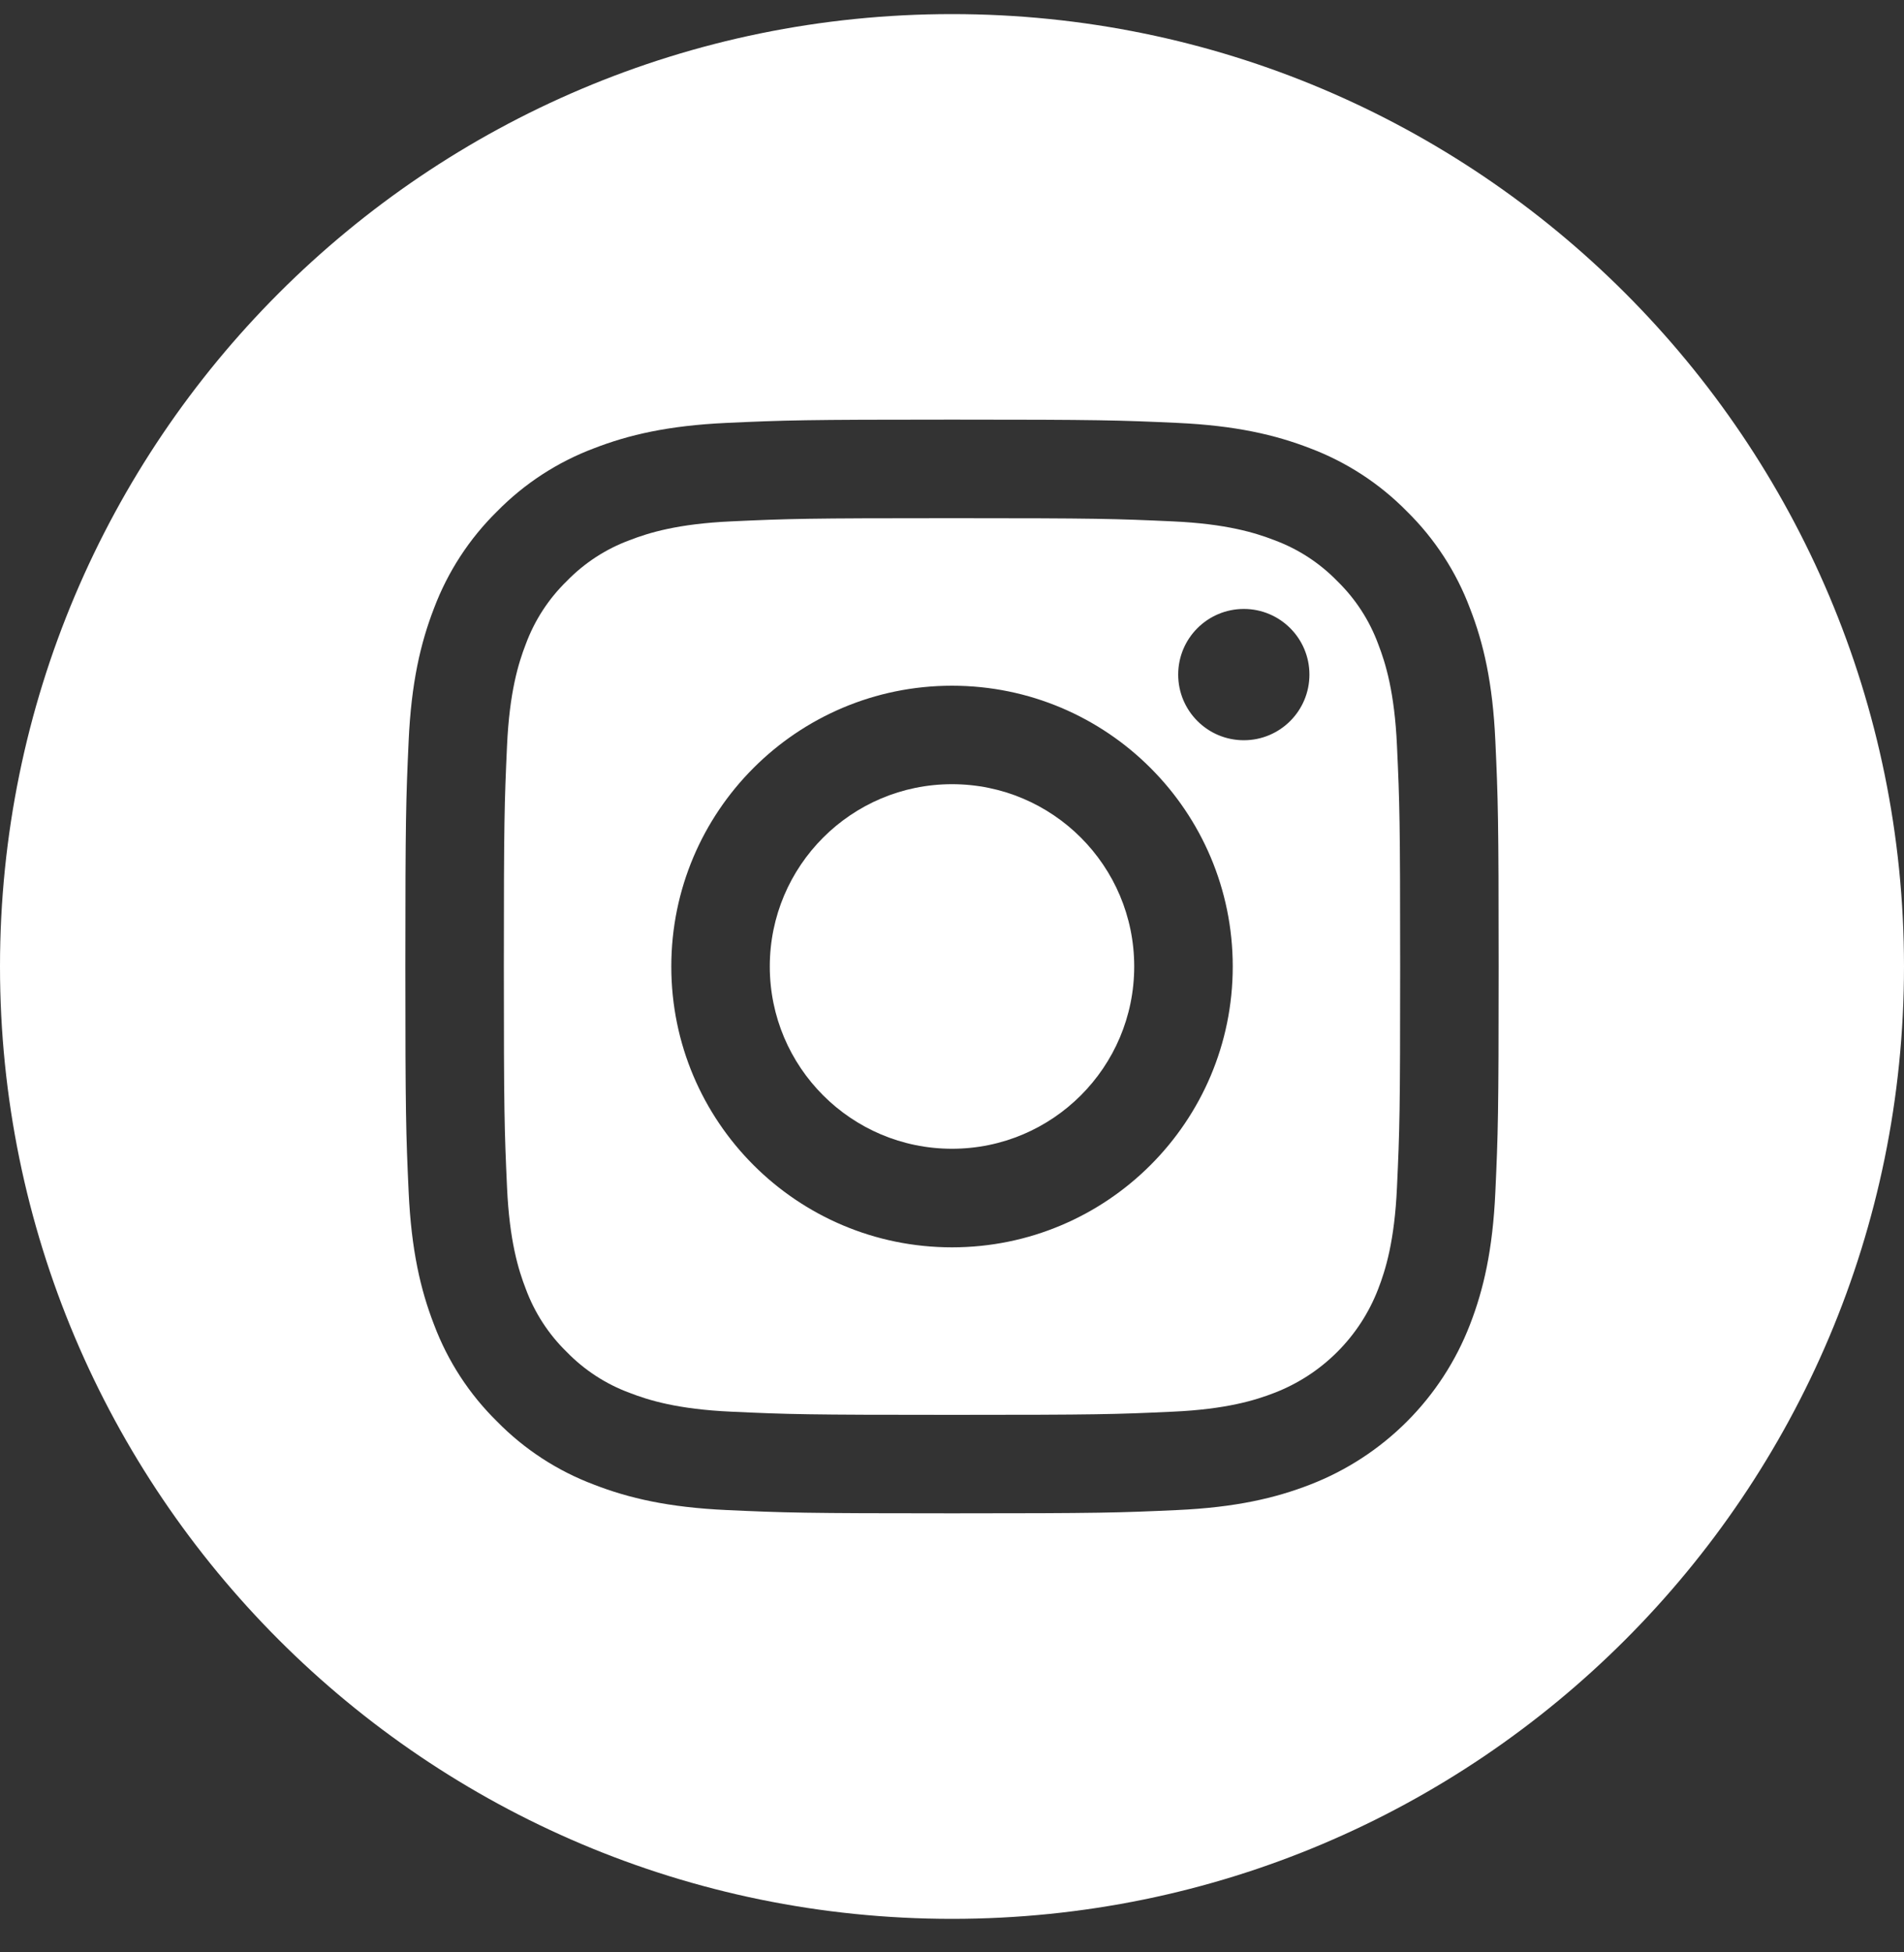 <?xml version="1.0" encoding="UTF-8"?>
<svg xmlns="http://www.w3.org/2000/svg" width="40" height="41" viewBox="0 0 40 41" fill="none">
  <rect x="0" y="0" width="40" height="41" fill="#333333" stroke="none"/>
  <path d="M23.828 20.296C23.828 22.41 22.114 24.124 20 24.124C17.886 24.124 16.172 22.41 16.172 20.296C16.172 18.182 17.886 16.468 20 16.468C22.114 16.468 23.828 18.182 23.828 20.296Z" fill="white"></path>
  <path d="M28.953 13.524C28.769 13.025 28.475 12.574 28.094 12.203C27.723 11.822 27.272 11.528 26.773 11.344C26.369 11.187 25.761 11 24.641 10.949C23.43 10.894 23.067 10.882 20 10.882C16.933 10.882 16.57 10.893 15.359 10.949C14.24 11 13.632 11.187 13.227 11.344C12.728 11.528 12.277 11.822 11.907 12.203C11.525 12.574 11.232 13.025 11.047 13.524C10.89 13.928 10.703 14.537 10.652 15.656C10.597 16.867 10.585 17.23 10.585 20.297C10.585 23.363 10.597 23.727 10.652 24.938C10.703 26.058 10.89 26.666 11.047 27.07C11.232 27.569 11.525 28.02 11.906 28.391C12.277 28.772 12.728 29.066 13.227 29.25C13.632 29.407 14.24 29.594 15.359 29.645C16.57 29.701 16.933 29.712 20 29.712C23.067 29.712 23.43 29.701 24.641 29.645C25.76 29.594 26.369 29.407 26.773 29.25C27.775 28.863 28.567 28.072 28.953 27.07C29.11 26.666 29.297 26.058 29.348 24.938C29.404 23.727 29.415 23.363 29.415 20.297C29.415 17.23 29.404 16.867 29.348 15.656C29.297 14.537 29.11 13.928 28.953 13.524ZM20 26.194C16.743 26.194 14.103 23.554 14.103 20.297C14.103 17.04 16.743 14.4 20 14.4C23.257 14.4 25.898 17.04 25.898 20.297C25.898 23.554 23.257 26.194 20 26.194ZM26.131 15.545C25.369 15.545 24.752 14.928 24.752 14.166C24.752 13.405 25.369 12.788 26.131 12.788C26.892 12.788 27.509 13.405 27.509 14.166C27.509 14.928 26.892 15.545 26.131 15.545Z" fill="white"></path>
  <path d="M20 0.296C8.956 0.296 0 9.252 0 20.296C0 31.34 8.956 40.296 20 40.296C31.044 40.296 40 31.34 40 20.296C40 9.252 31.044 0.296 20 0.296ZM31.415 25.031C31.36 26.253 31.165 27.088 30.881 27.819C30.285 29.361 29.065 30.581 27.523 31.177C26.792 31.461 25.957 31.655 24.735 31.711C23.51 31.767 23.119 31.78 20 31.78C16.881 31.78 16.49 31.767 15.265 31.711C14.043 31.655 13.208 31.461 12.478 31.177C11.711 30.889 11.017 30.437 10.443 29.852C9.859 29.279 9.407 28.585 9.119 27.819C8.835 27.088 8.641 26.253 8.585 25.031C8.529 23.806 8.516 23.415 8.516 20.296C8.516 17.177 8.529 16.786 8.585 15.561C8.64 14.339 8.835 13.504 9.118 12.773C9.407 12.007 9.859 11.313 10.443 10.739C11.017 10.155 11.711 9.703 12.477 9.415C13.208 9.131 14.043 8.937 15.265 8.881C16.49 8.825 16.881 8.812 20 8.812C23.119 8.812 23.51 8.825 24.735 8.881C25.957 8.937 26.792 9.131 27.523 9.414C28.289 9.703 28.983 10.155 29.557 10.739C30.141 11.313 30.593 12.007 30.881 12.773C31.166 13.504 31.36 14.339 31.415 15.561C31.471 16.786 31.484 17.177 31.484 20.296C31.484 23.415 31.471 23.806 31.415 25.031Z" fill="white"></path>
</svg>
